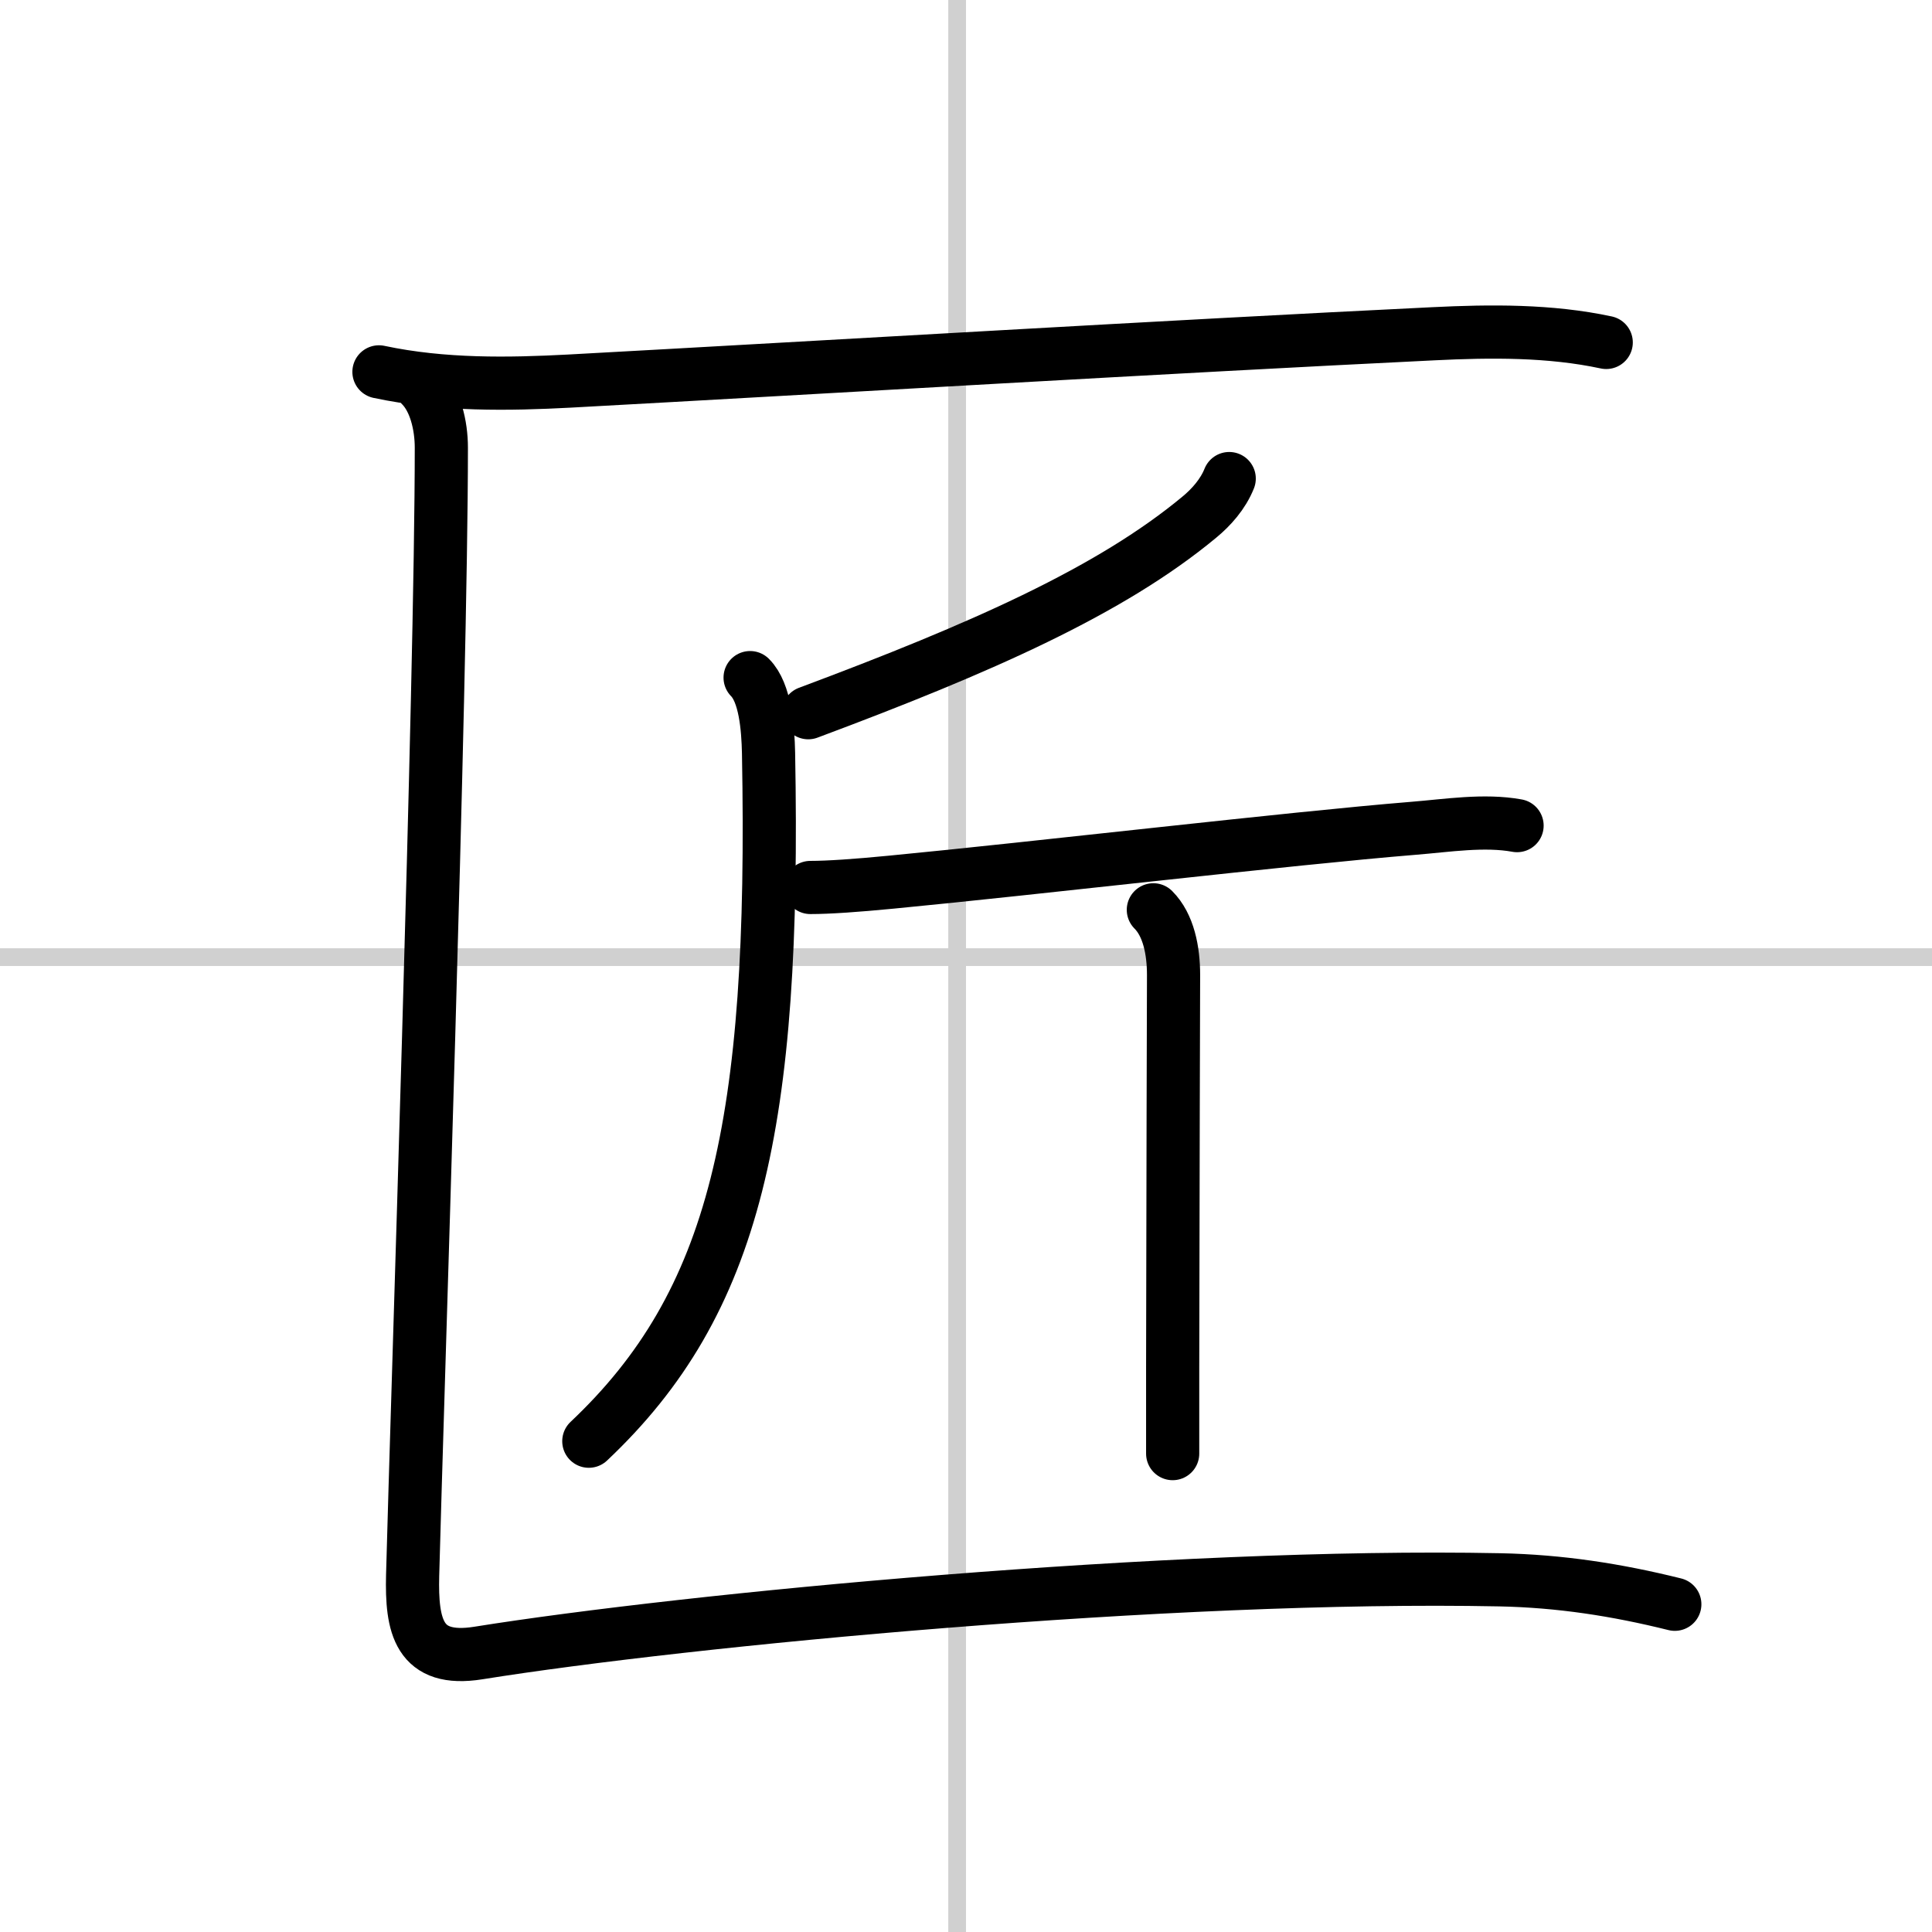 <svg width="400" height="400" viewBox="0 0 109 109" xmlns="http://www.w3.org/2000/svg"><rect x="0" y="0" width="109" height="109" fill="#808080" stroke="none"/><g fill="none" stroke="#000" stroke-linecap="round" stroke-linejoin="round" stroke-width="3"><rect width="100%" height="100%" fill="#fff" stroke="#fff"/><line x1="54" x2="54" y2="109" stroke="#d0d0d0" stroke-width="1"/><line x2="109" y1="54" y2="54" stroke="#d0d0d0" stroke-width="1"/><path d="m21.38 20.98c3.62 0.77 7.34 0.7 10.75 0.52 14.34-0.78 33.9-1.95 48.74-2.67 3.23-0.16 6.58-0.19 9.75 0.49"/><path d="m69.35 27c-0.35 0.88-1.02 1.63-1.69 2.18-5 4.15-12.26 7.37-22.06 11.03"/><path d="M42.32,38.23c0.85,0.85,1.01,2.82,1.04,4.26C43.75,63.5,41.5,73.5,33.22,81.31"/><path d="m45.72 50.07c1.02 0 2.61-0.11 4.56-0.3 8.14-0.78 22.48-2.47 29.48-3.04 1.87-0.15 3.98-0.49 5.83-0.15"/><path d="m65.07 51.33c0.86 0.86 1.14 2.3 1.14 3.68 0 0.54-0.04 12.85-0.05 22.12v4.88"/><path d="m23.75 21.75c0.81 0.81 1.15 2.25 1.15 3.51 0 13.31-1.37 54.01-1.62 63.62-0.07 2.85 0.33 4.92 3.71 4.38 11.81-1.89 39.12-4.5 57.62-4.13 3.4 0.07 6.58 0.56 9.88 1.38"/></g></svg>
